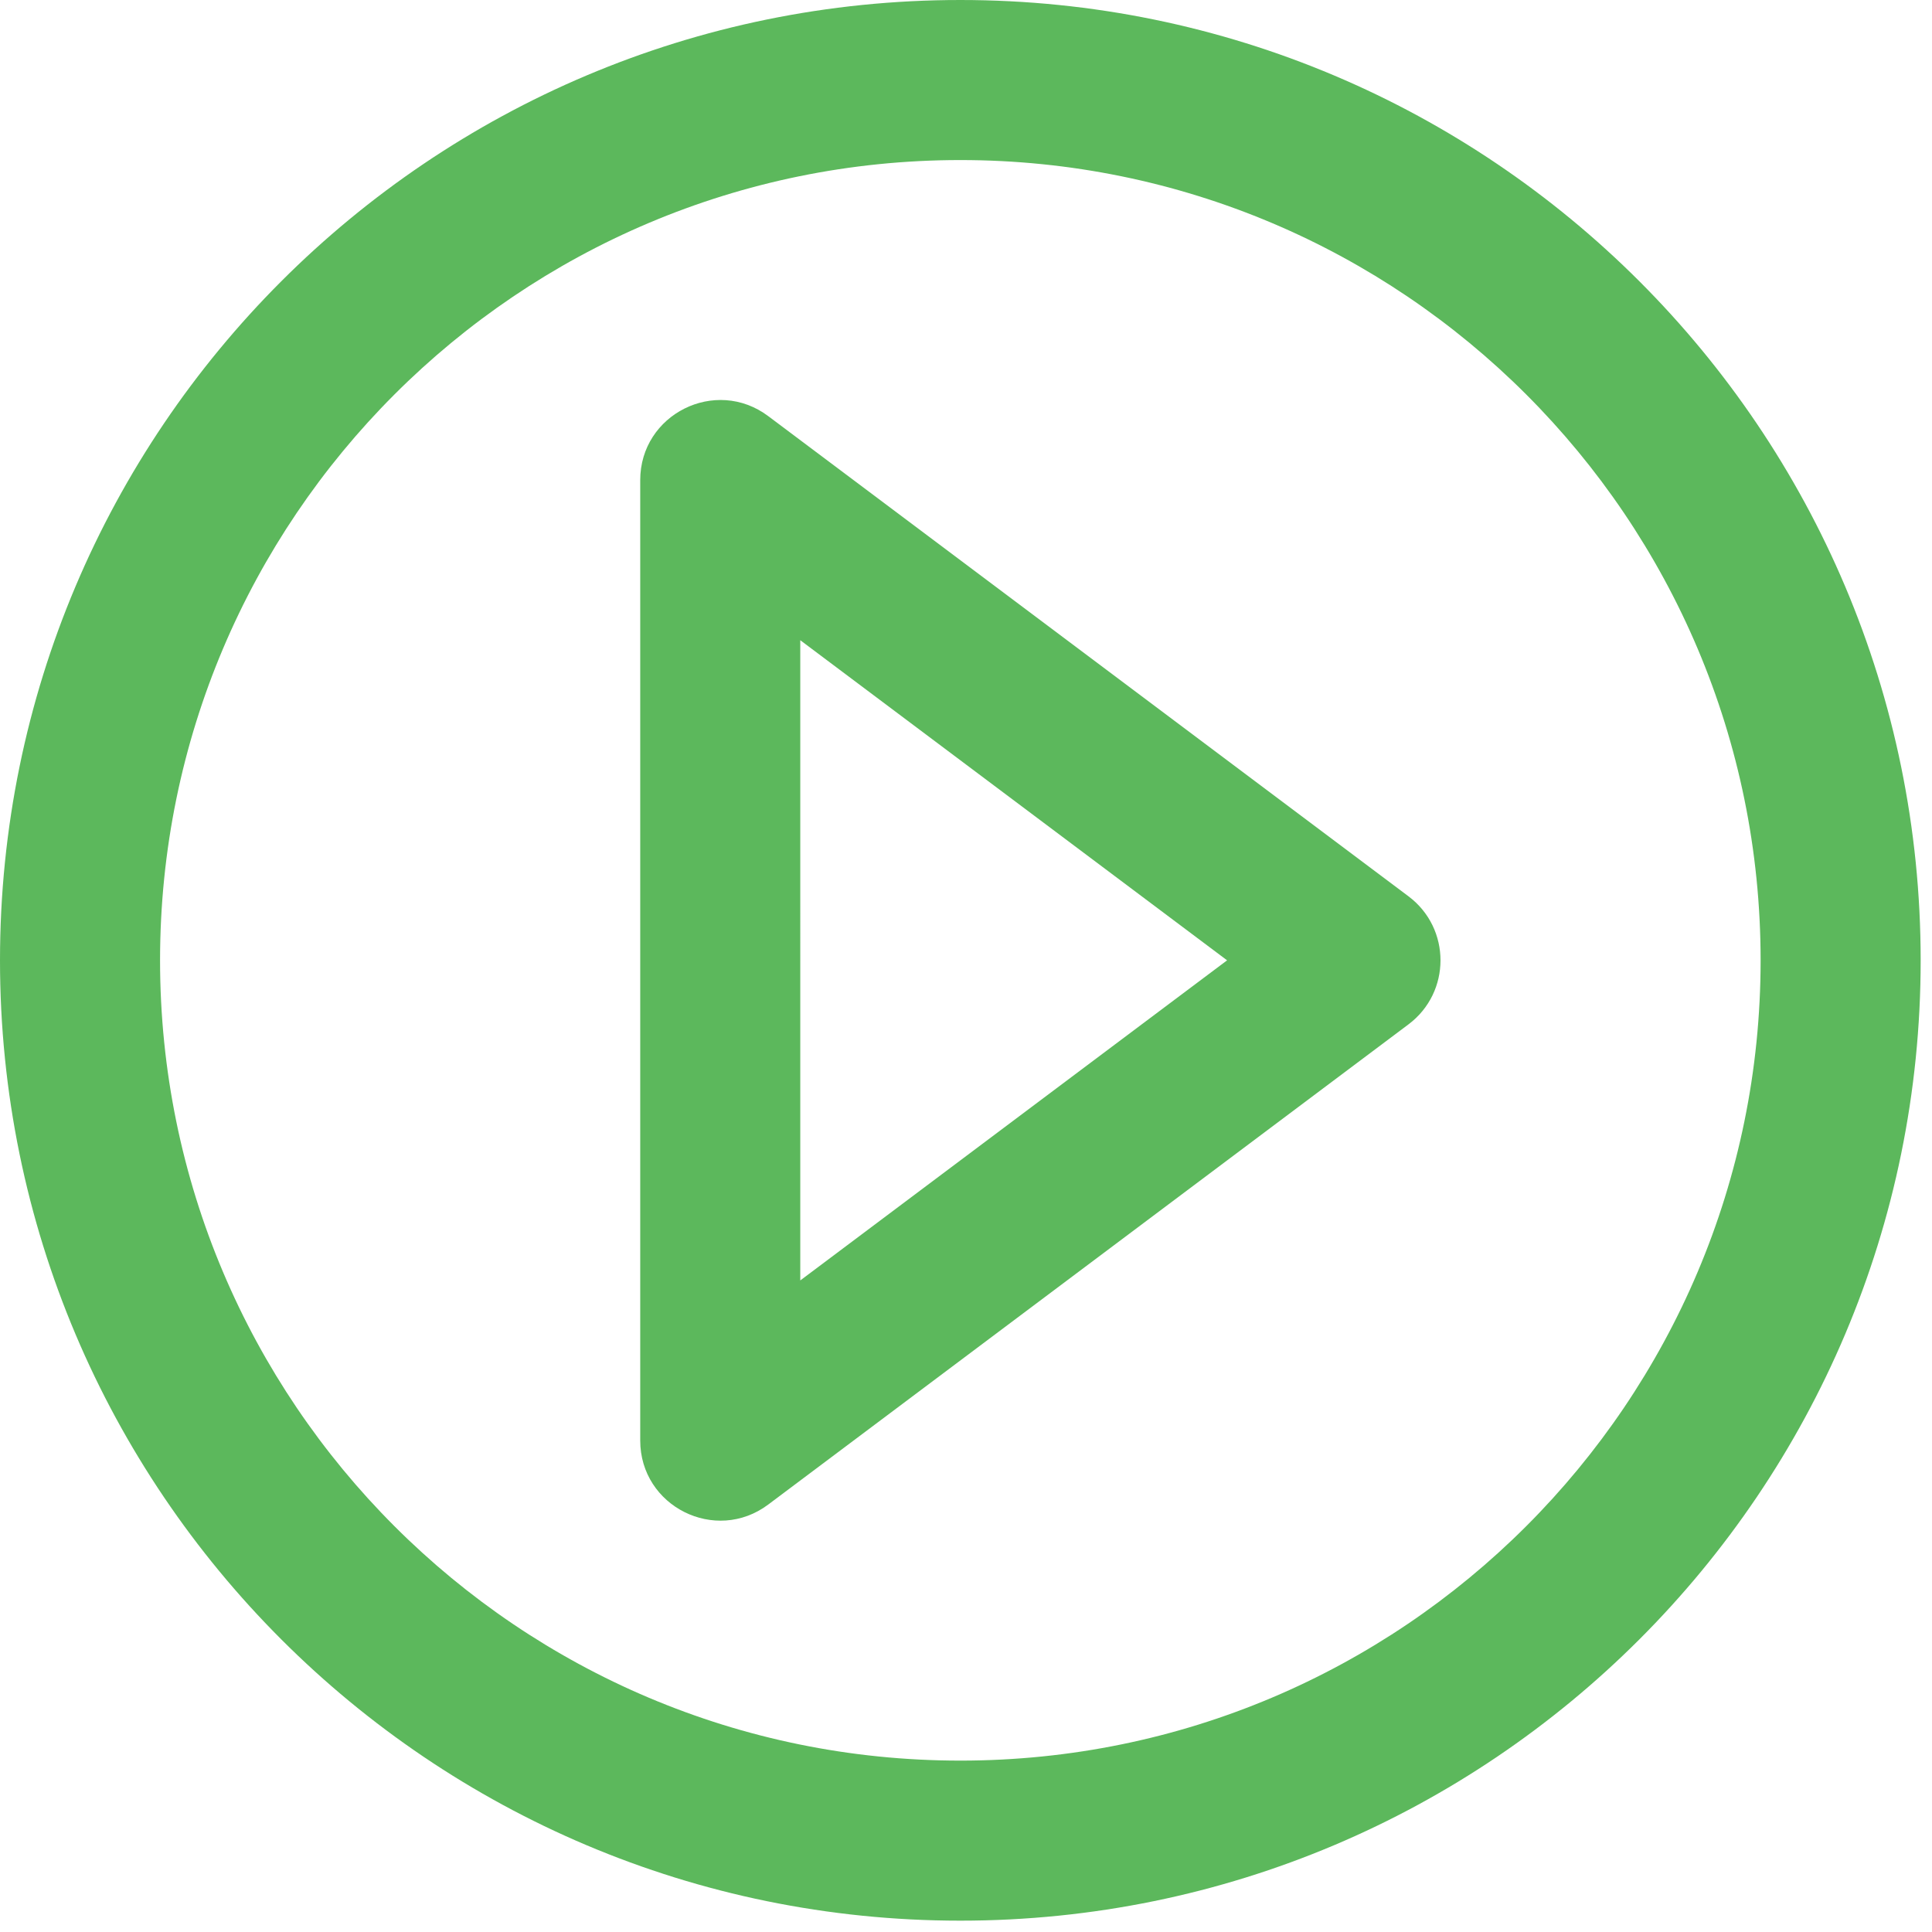 <?xml version="1.0" encoding="UTF-8" standalone="no"?>
<!-- Uploaded to: SVG Repo, www.svgrepo.com, Generator: SVG Repo Mixer Tools -->

<svg
		fill="#5cb85c"
		height="220px"
		width="220px"
		version="1.1"
		id="Layer_1"
		viewBox="0 0 240 240"
		xml:space="preserve"
		xmlns="http://www.w3.org/2000/svg"
		xmlns:svg="http://www.w3.org/2000/svg">
<g
		id="g10"
		transform="scale(0.466)">
	<g
			id="g8">
		<g
				id="g6">
			<path
					d="M 256,0 C 114.618,0 0,114.618 0,256 0,397.382 114.618,512 256,512 397.382,512 512,397.382 512,256 512,114.618 397.382,0 256,0 Z m 0,469.333 C 138.182,469.333 42.667,373.818 42.667,256 42.667,138.182 138.182,42.667 256,42.667 c 117.818,0 213.333,95.515 213.333,213.333 0,117.818 -95.515,213.333 -213.333,213.333 z"
					id="path2" />
			<path
					d="M 375.467,238.933 204.8,110.933 C 190.736,100.385 170.667,110.42 170.667,128 v 256 c 0,17.58 20.07,27.615 34.133,17.067 l 170.667,-128 c 11.377,-8.534 11.377,-25.6 0,-34.134 z m -162.134,102.4 V 170.667 L 327.111,256 Z"
					id="path4" />
		</g>
	</g>
</g>
</svg>

